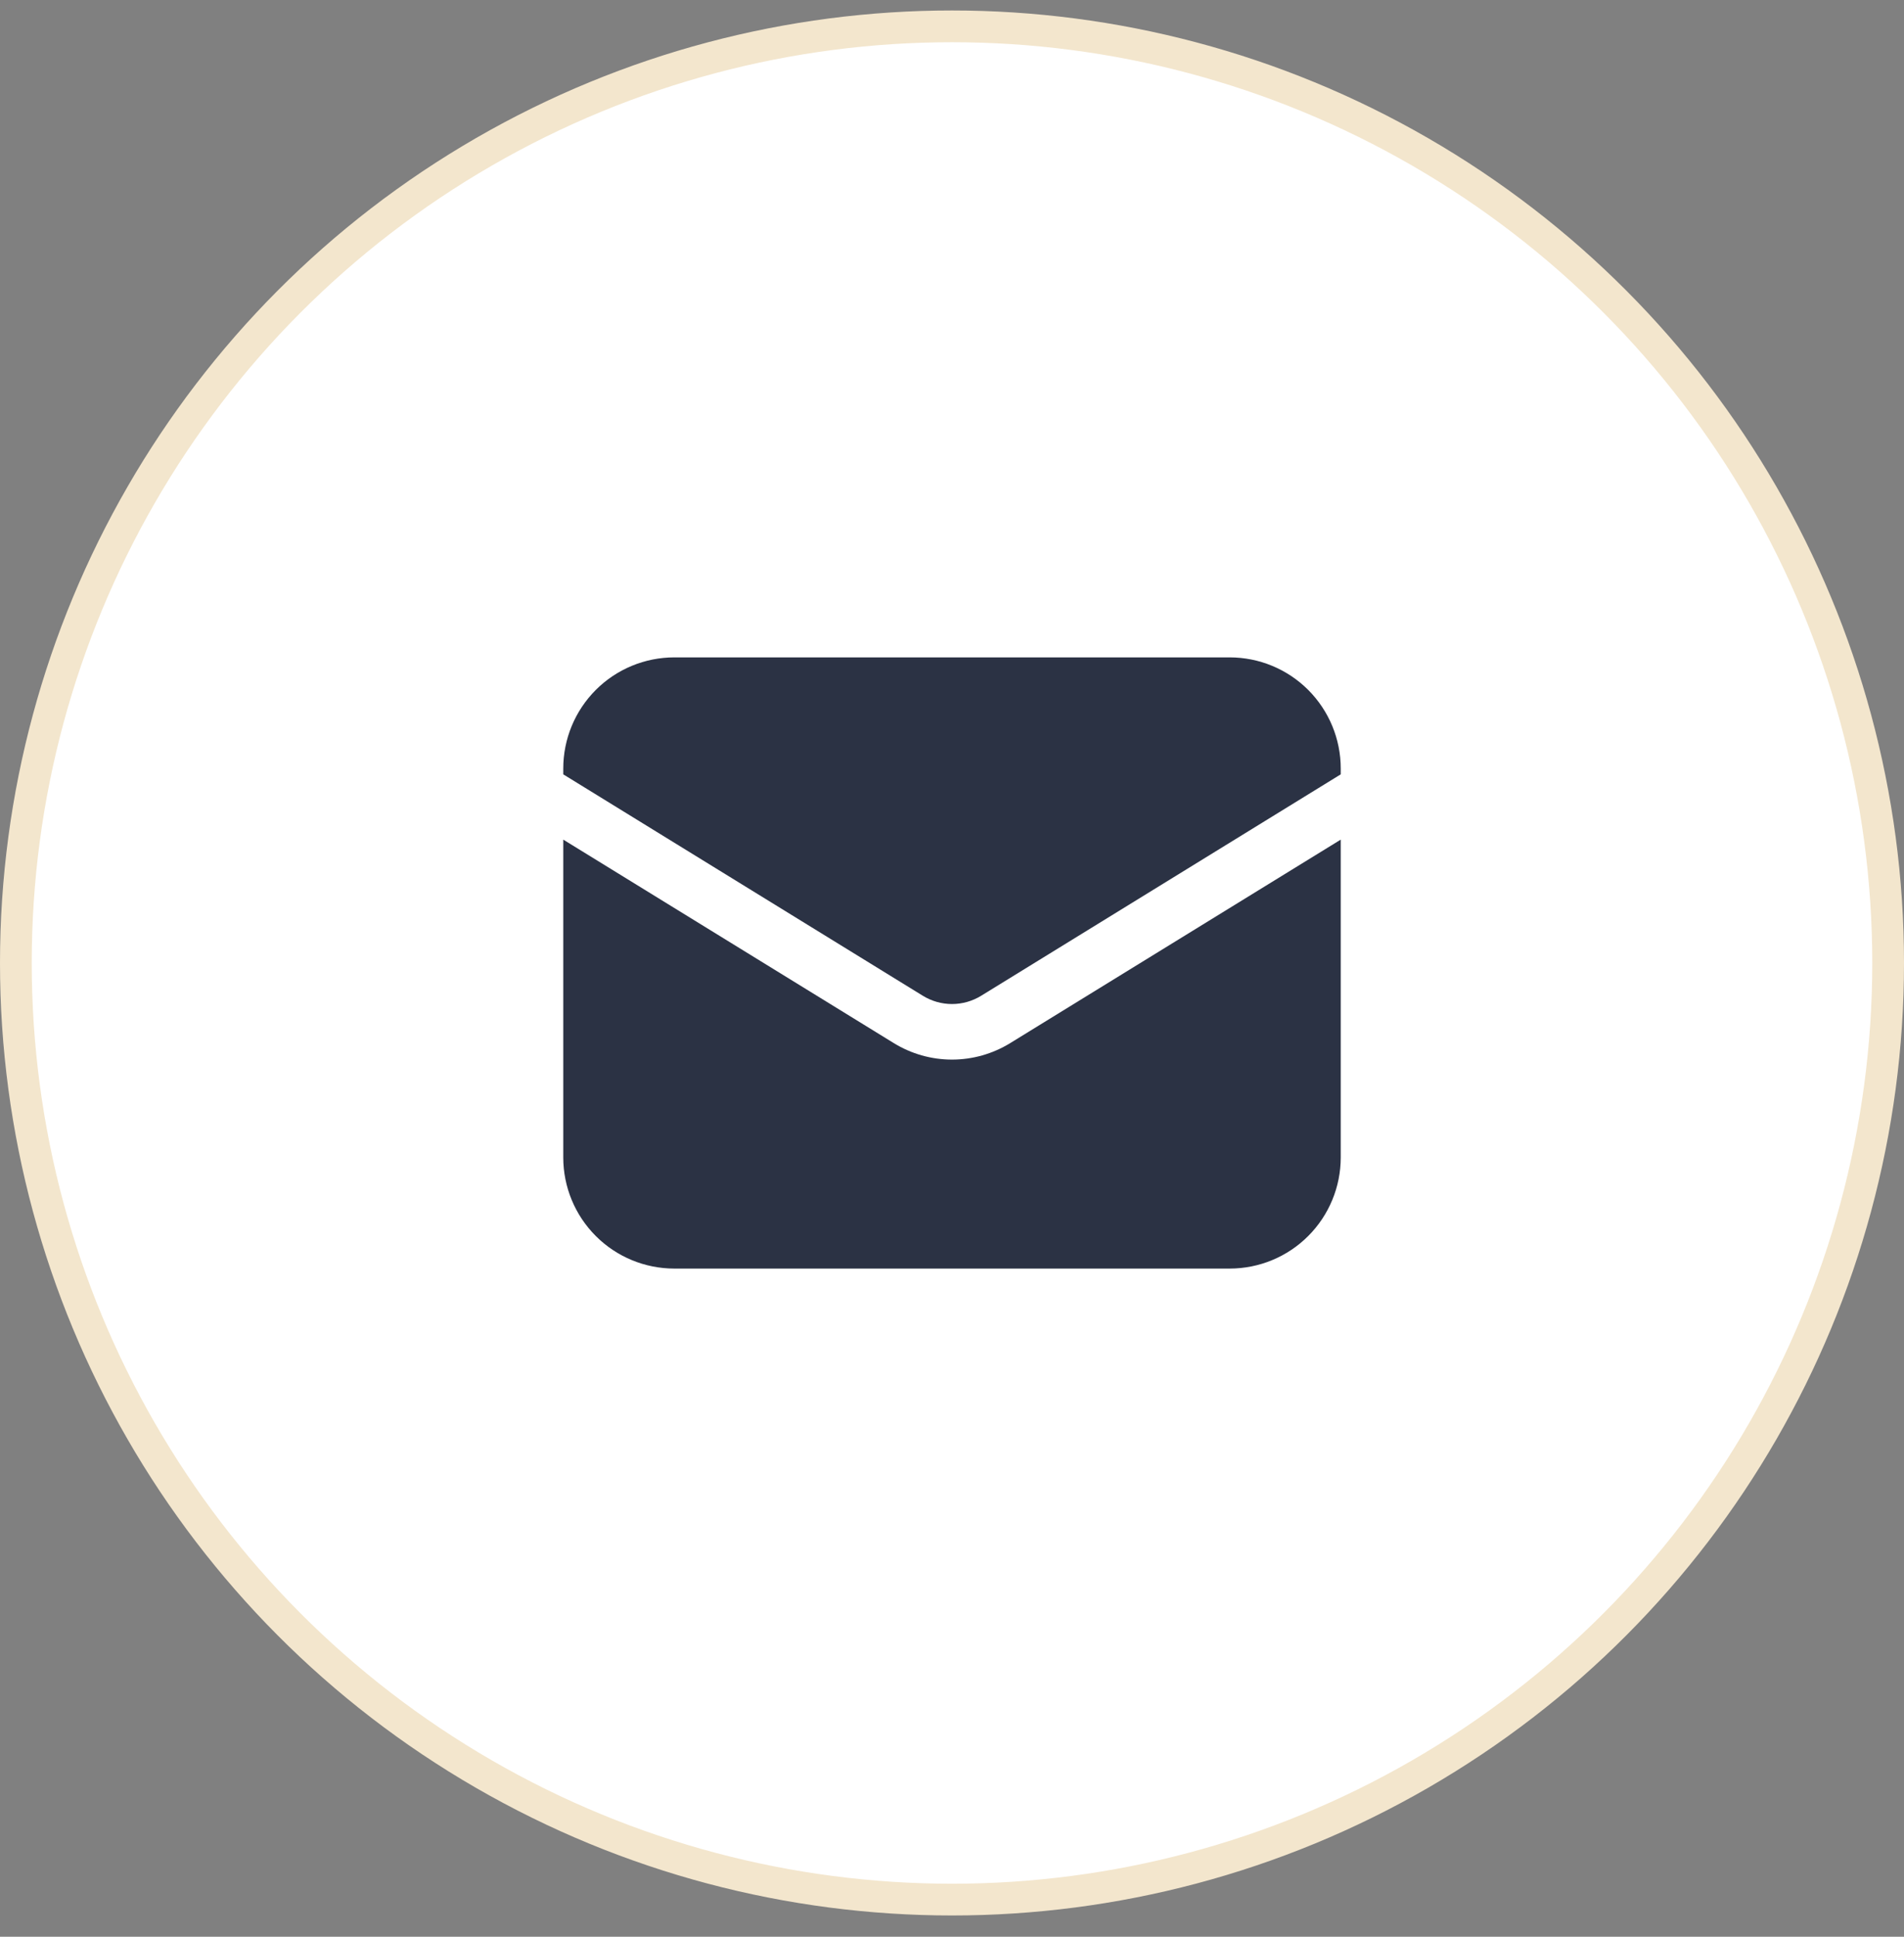 <svg xmlns="http://www.w3.org/2000/svg" width="60" height="61" viewBox="0 0 60 61" fill="none"><rect x="0" y="0" width="60" height="61" fill="#808080" stroke="none"/><circle cx="30" cy="30.33" r="29.5" fill="white" stroke="#F3E6CD"></circle><path d="M17.75 26.445V36.455C17.75 37.384 18.119 38.274 18.775 38.93C19.431 39.587 20.322 39.955 21.25 39.955H38.75C39.678 39.955 40.569 39.587 41.225 38.93C41.881 38.274 42.25 37.384 42.25 36.455V26.445L31.834 32.854C31.282 33.193 30.648 33.373 30 33.373C29.352 33.373 28.718 33.193 28.166 32.854L17.75 26.445Z" fill="#2B3244"></path><path d="M42.25 24.389V24.205C42.25 23.277 41.881 22.387 41.225 21.73C40.569 21.074 39.678 20.705 38.75 20.705H21.25C20.322 20.705 19.431 21.074 18.775 21.73C18.119 22.387 17.75 23.277 17.75 24.205V24.389L29.083 31.364C29.359 31.533 29.676 31.623 30 31.623C30.324 31.623 30.641 31.533 30.917 31.364L42.25 24.389Z" fill="#2B3244"></path></svg>